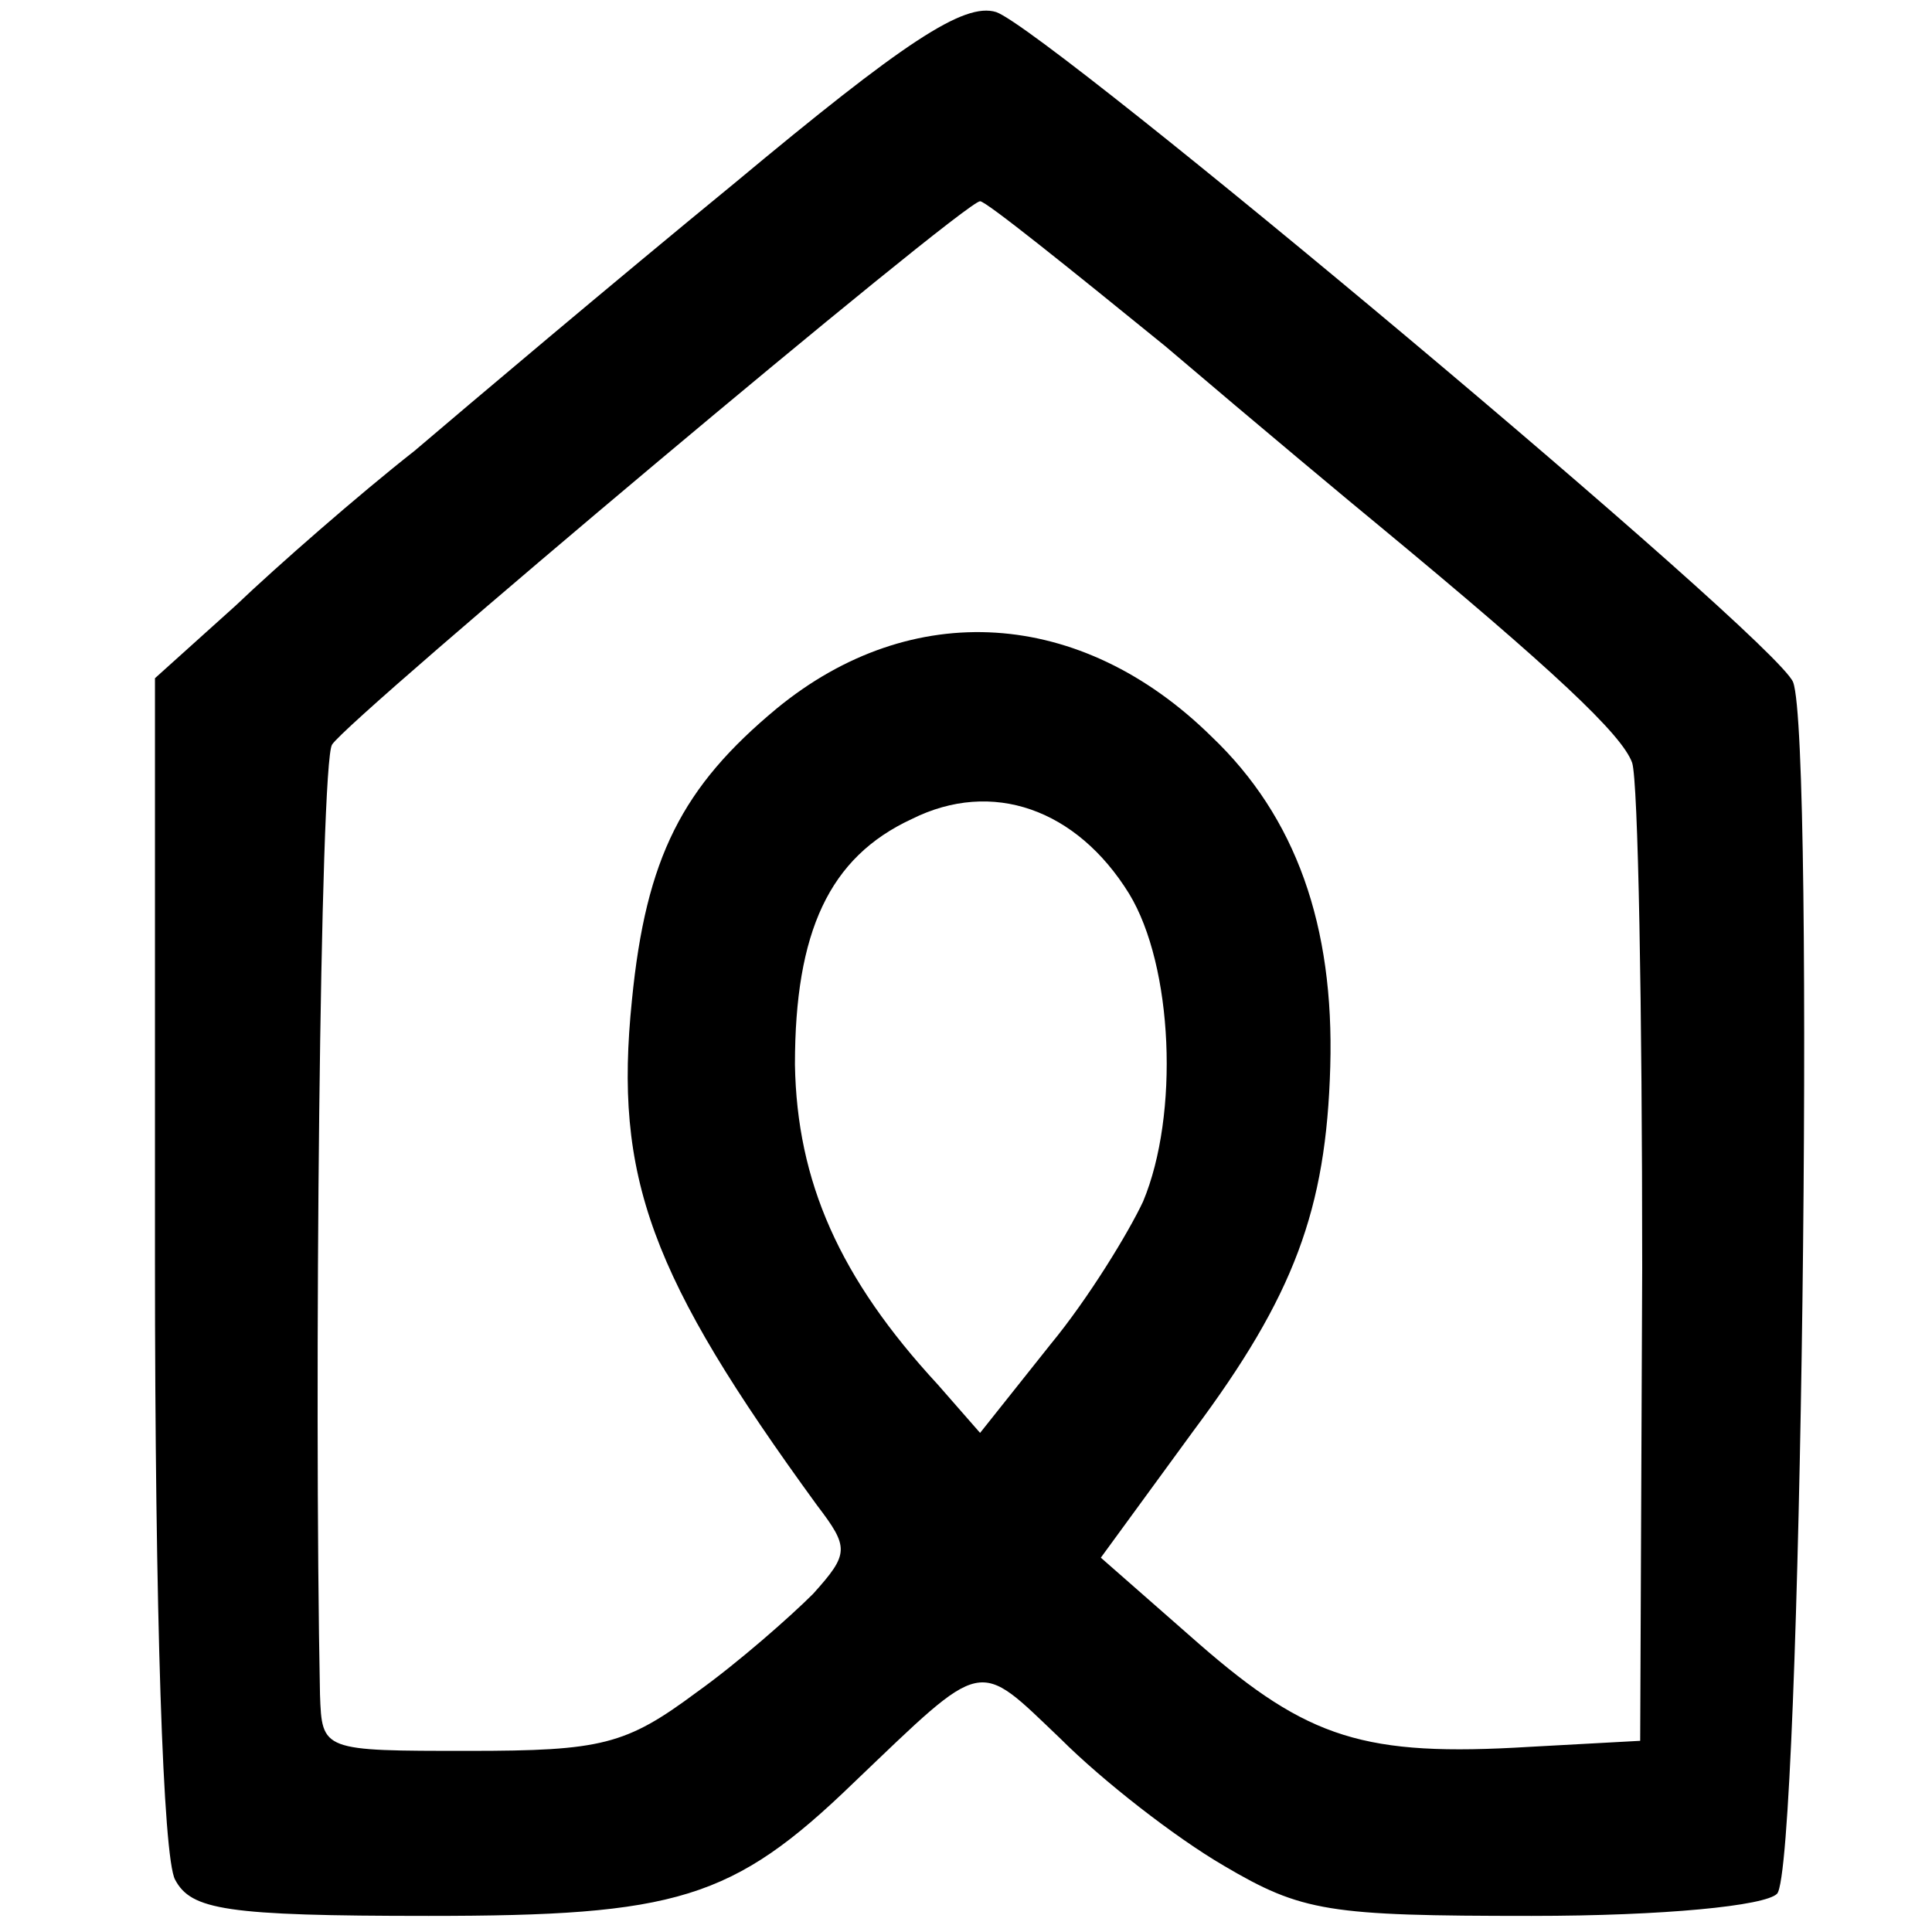 <?xml version="1.0" standalone="no"?>
<!DOCTYPE svg PUBLIC "-//W3C//DTD SVG 20010904//EN"
 "http://www.w3.org/TR/2001/REC-SVG-20010904/DTD/svg10.dtd">
<svg version="1.0" xmlns="http://www.w3.org/2000/svg"
 width="96pt" height="96pt" viewBox="0 0 96 96"
 preserveAspectRatio="xMidYMid meet">
<g transform="translate(0,96) scale(0.1,-0.1)"
fill="#000000" stroke="none">
<path d="M365 869 c-61 -50 -132 -110 -159 -133 -28 -22 -68 -57 -89 -77 l-40
-36 0 -289 c0 -176 4 -297 10 -308 8 -15 25 -18 126 -18 123 0 151 8 211 66
66 63 61 62 103 22 21 -21 57 -49 81 -63 39 -23 52 -25 153 -25 66 0 116 5
122 11 12 12 19 573 8 602 -8 21 -370 324 -396 333 -16 5 -46 -15 -130 -85z
m214 -81 c47 -40 95 -80 106 -89 87 -72 121 -104 126 -118 3 -9 5 -122 5 -251
l-1 -235 -55 -3 c-82 -5 -110 4 -164 51 l-49 43 46 63 c50 67 66 110 68 181 2
70 -17 124 -59 164 -65 64 -149 69 -216 14 -47 -39 -65 -74 -72 -145 -9 -88 9
-137 92 -251 16 -21 16 -24 -2 -44 -11 -11 -37 -34 -58 -49 -35 -26 -47 -29
-113 -29 -73 0 -73 0 -74 28 -3 151 0 463 6 472 8 13 314 270 322 270 3 0 44
-33 92 -72z m-18 -272 c22 -36 25 -110 7 -153 -7 -15 -27 -48 -46 -71 l-35
-44 -21 24 c-49 53 -70 101 -71 159 0 66 17 103 58 122 40 20 82 5 108 -37z"/>
</g>
</svg>
